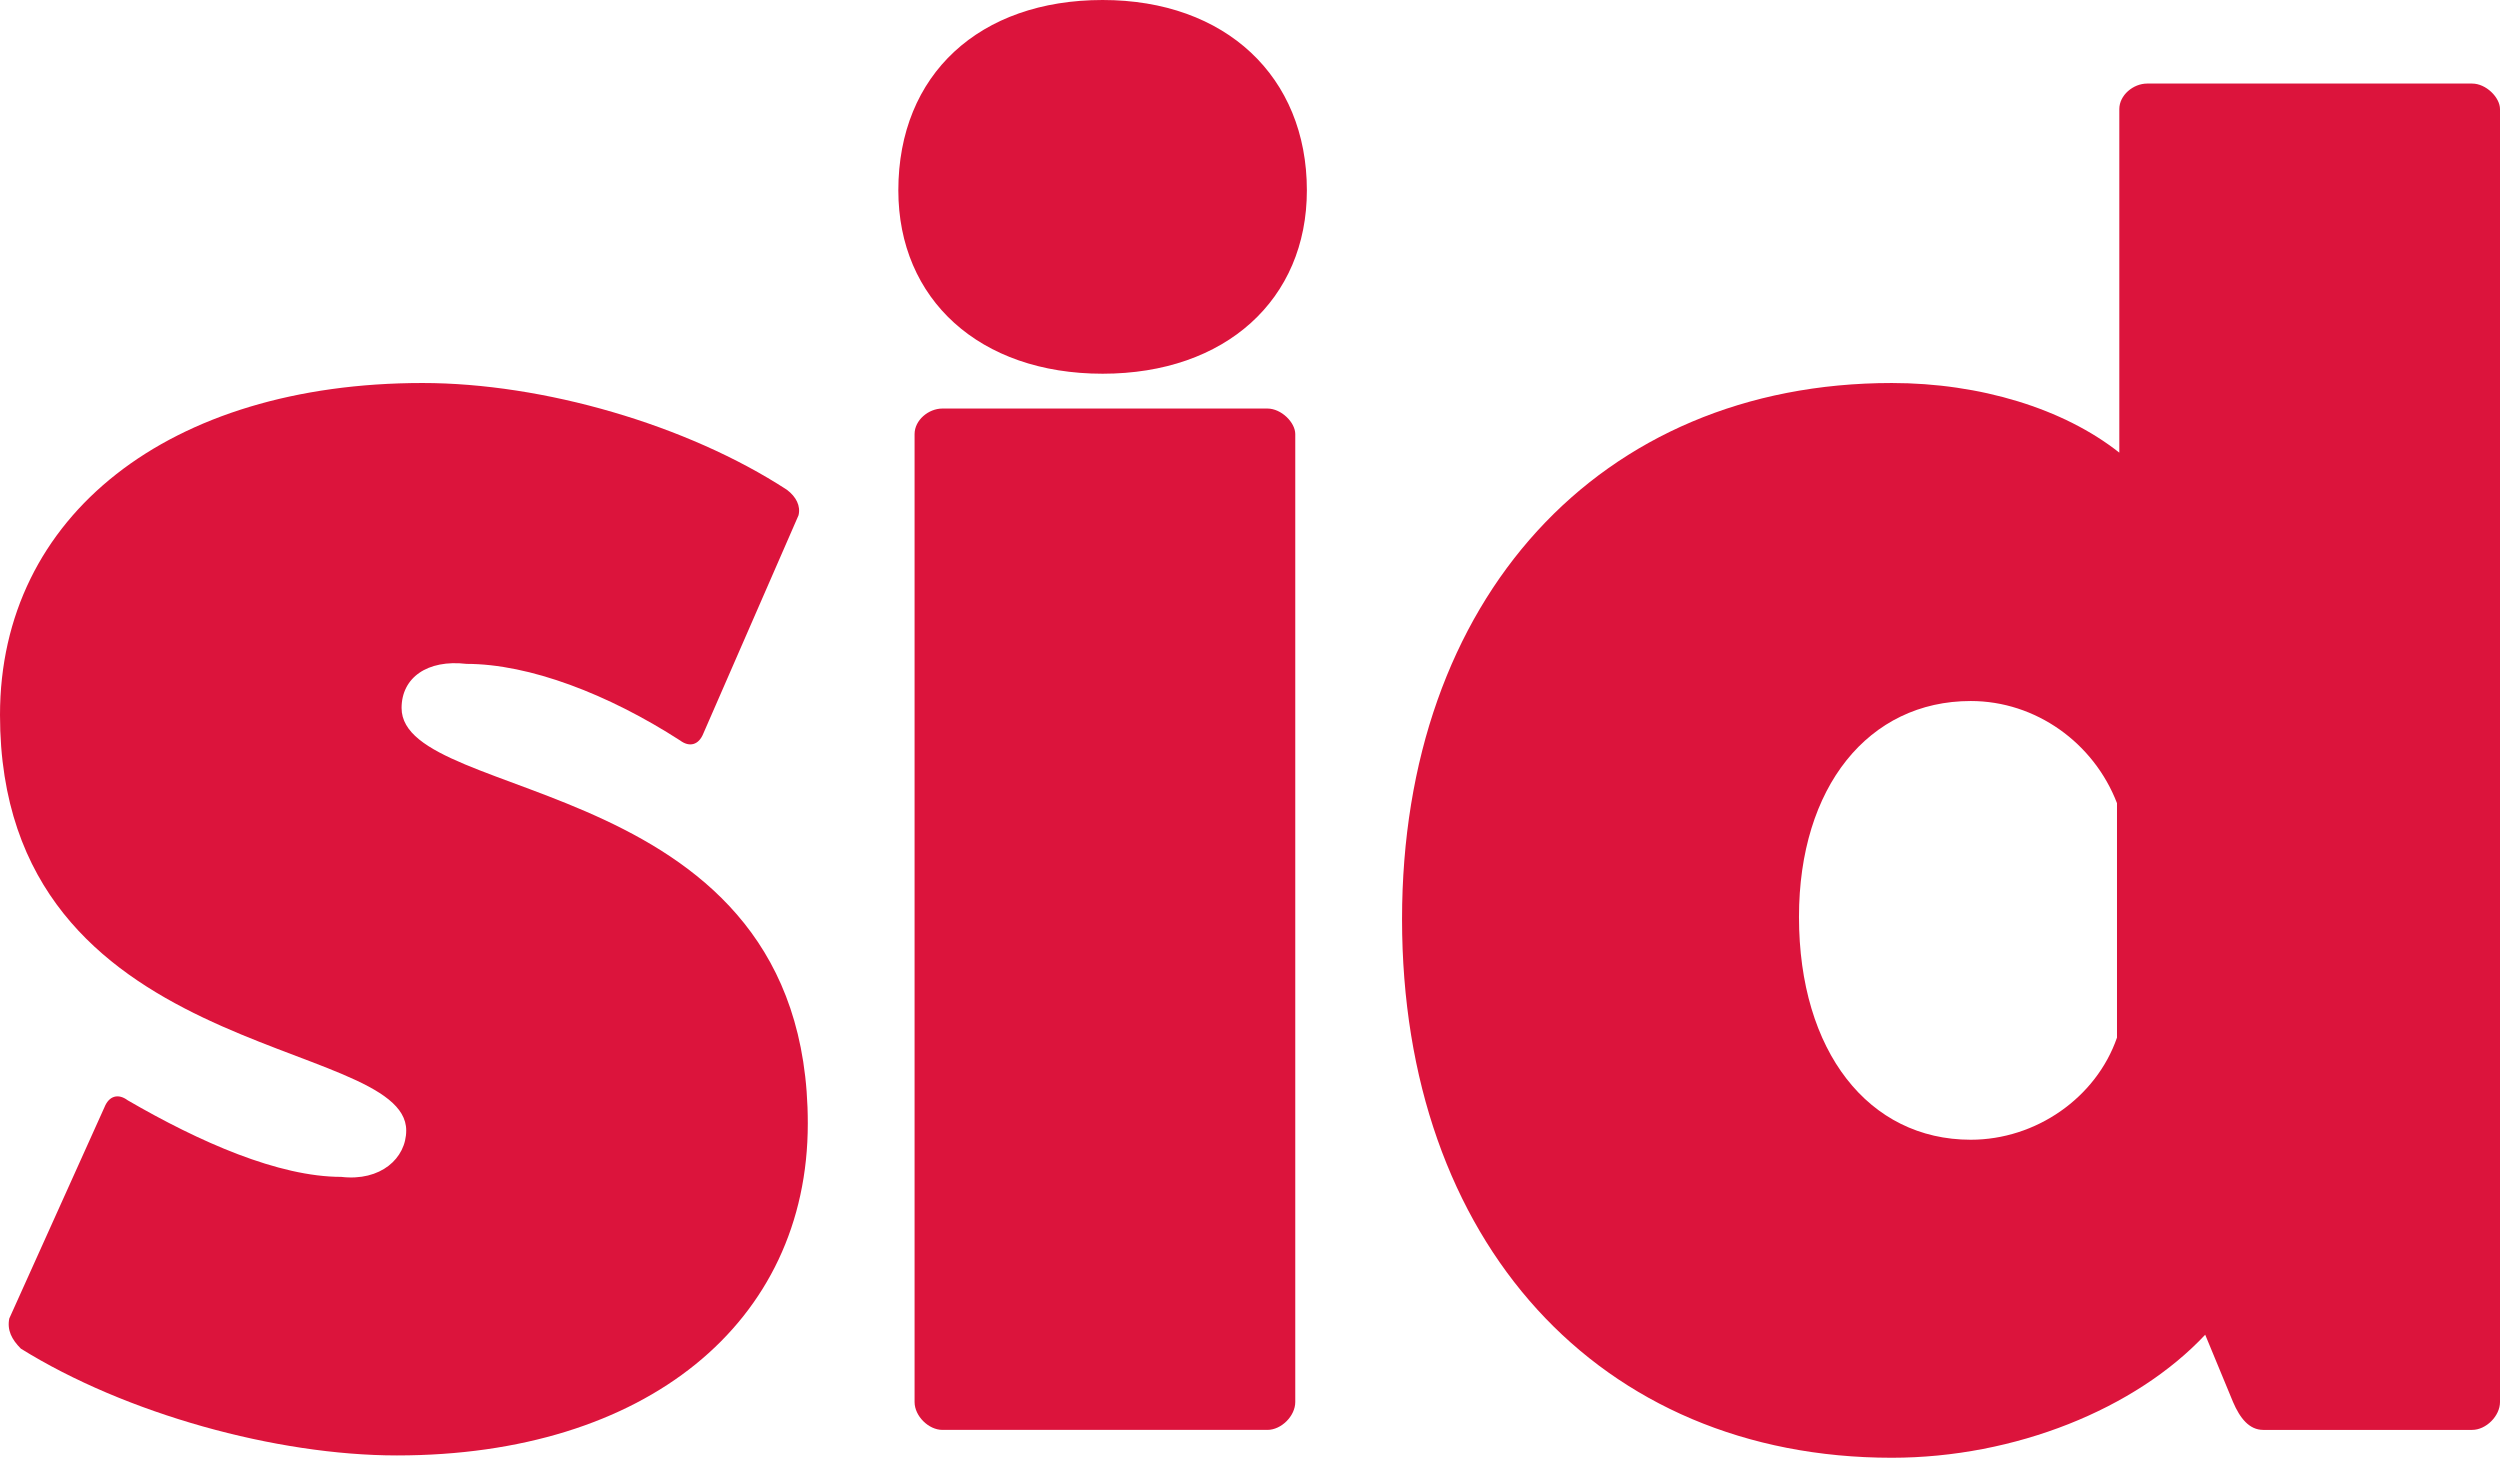 <?xml version="1.0" encoding="utf-8"?>
<!-- Generator: Adobe Illustrator 20.1.0, SVG Export Plug-In . SVG Version: 6.00 Build 0)  -->
<svg version="1.1" id="Layer_1" xmlns="http://www.w3.org/2000/svg" xmlns:xlink="http://www.w3.org/1999/xlink" x="0px" y="0px"
	 viewBox="0 0 107.7 62.8" style="enable-background:new 0 0 107.7 62.8;" xml:space="preserve">
<style type="text/css">
	.st0{fill:#DC143C;}
</style>
<g>
	<path class="st0" d="M4.5,47.7c0.2-0.5,0.6-0.6,1-0.3c3.1,1.8,6.5,3.3,9.2,3.3c1.7,0.2,2.8-0.8,2.8-2C17.5,44.6,0,45.8,0,30.8
		c0-8.6,7.3-14.3,18.2-14.3c5.2,0,11.4,1.8,15.7,4.6c0.4,0.3,0.6,0.7,0.5,1.1l-4.1,9.4c-0.2,0.5-0.6,0.6-1,0.3
		c-3.1-2-6.5-3.3-9.2-3.3c-1.7-0.2-2.8,0.6-2.8,1.9c0,4.2,17.5,2.7,17.5,17.9c0,8.6-7,14.3-17.7,14.3c-5.2,0-11.7-1.8-16.2-4.6
		c-0.4-0.4-0.6-0.8-0.5-1.3L4.5,47.7z"/>
	<path class="st0" d="M56.3,8.2c0,4.7-3.5,7.9-8.8,7.9s-8.8-3.2-8.8-7.9c0-5,3.5-8.2,8.8-8.2S56.3,3.3,56.3,8.2z M54.6,17.6
		c0.6,0,1.2,0.6,1.2,1.1v41.7c0,0.6-0.6,1.2-1.2,1.2h-14c-0.6,0-1.2-0.6-1.2-1.2V18.7c0-0.6,0.6-1.1,1.2-1.1H54.6z"/>
	<path class="st0" d="M106.5,3.6c0.6,0,1.2,0.6,1.2,1.1v55.7c0,0.6-0.6,1.2-1.2,1.2h-9c-0.6,0-1-0.5-1.3-1.2L95,57.5
		c-3,3.2-8.2,5.3-13.5,5.3c-12.6,0-21.1-9.3-21.1-23.2c0-13.8,8.5-23.1,21.1-23.1c3.8,0,7.4,1.1,9.8,3V4.7c0-0.6,0.6-1.1,1.2-1.1
		H106.5z M91.2,34.6c-1-2.6-3.5-4.4-6.3-4.4c-4.4,0-7.4,3.7-7.4,9.3c0,5.8,3,9.6,7.4,9.6c2.8,0,5.4-1.8,6.3-4.4V34.6z"/>
</g>
</svg>
